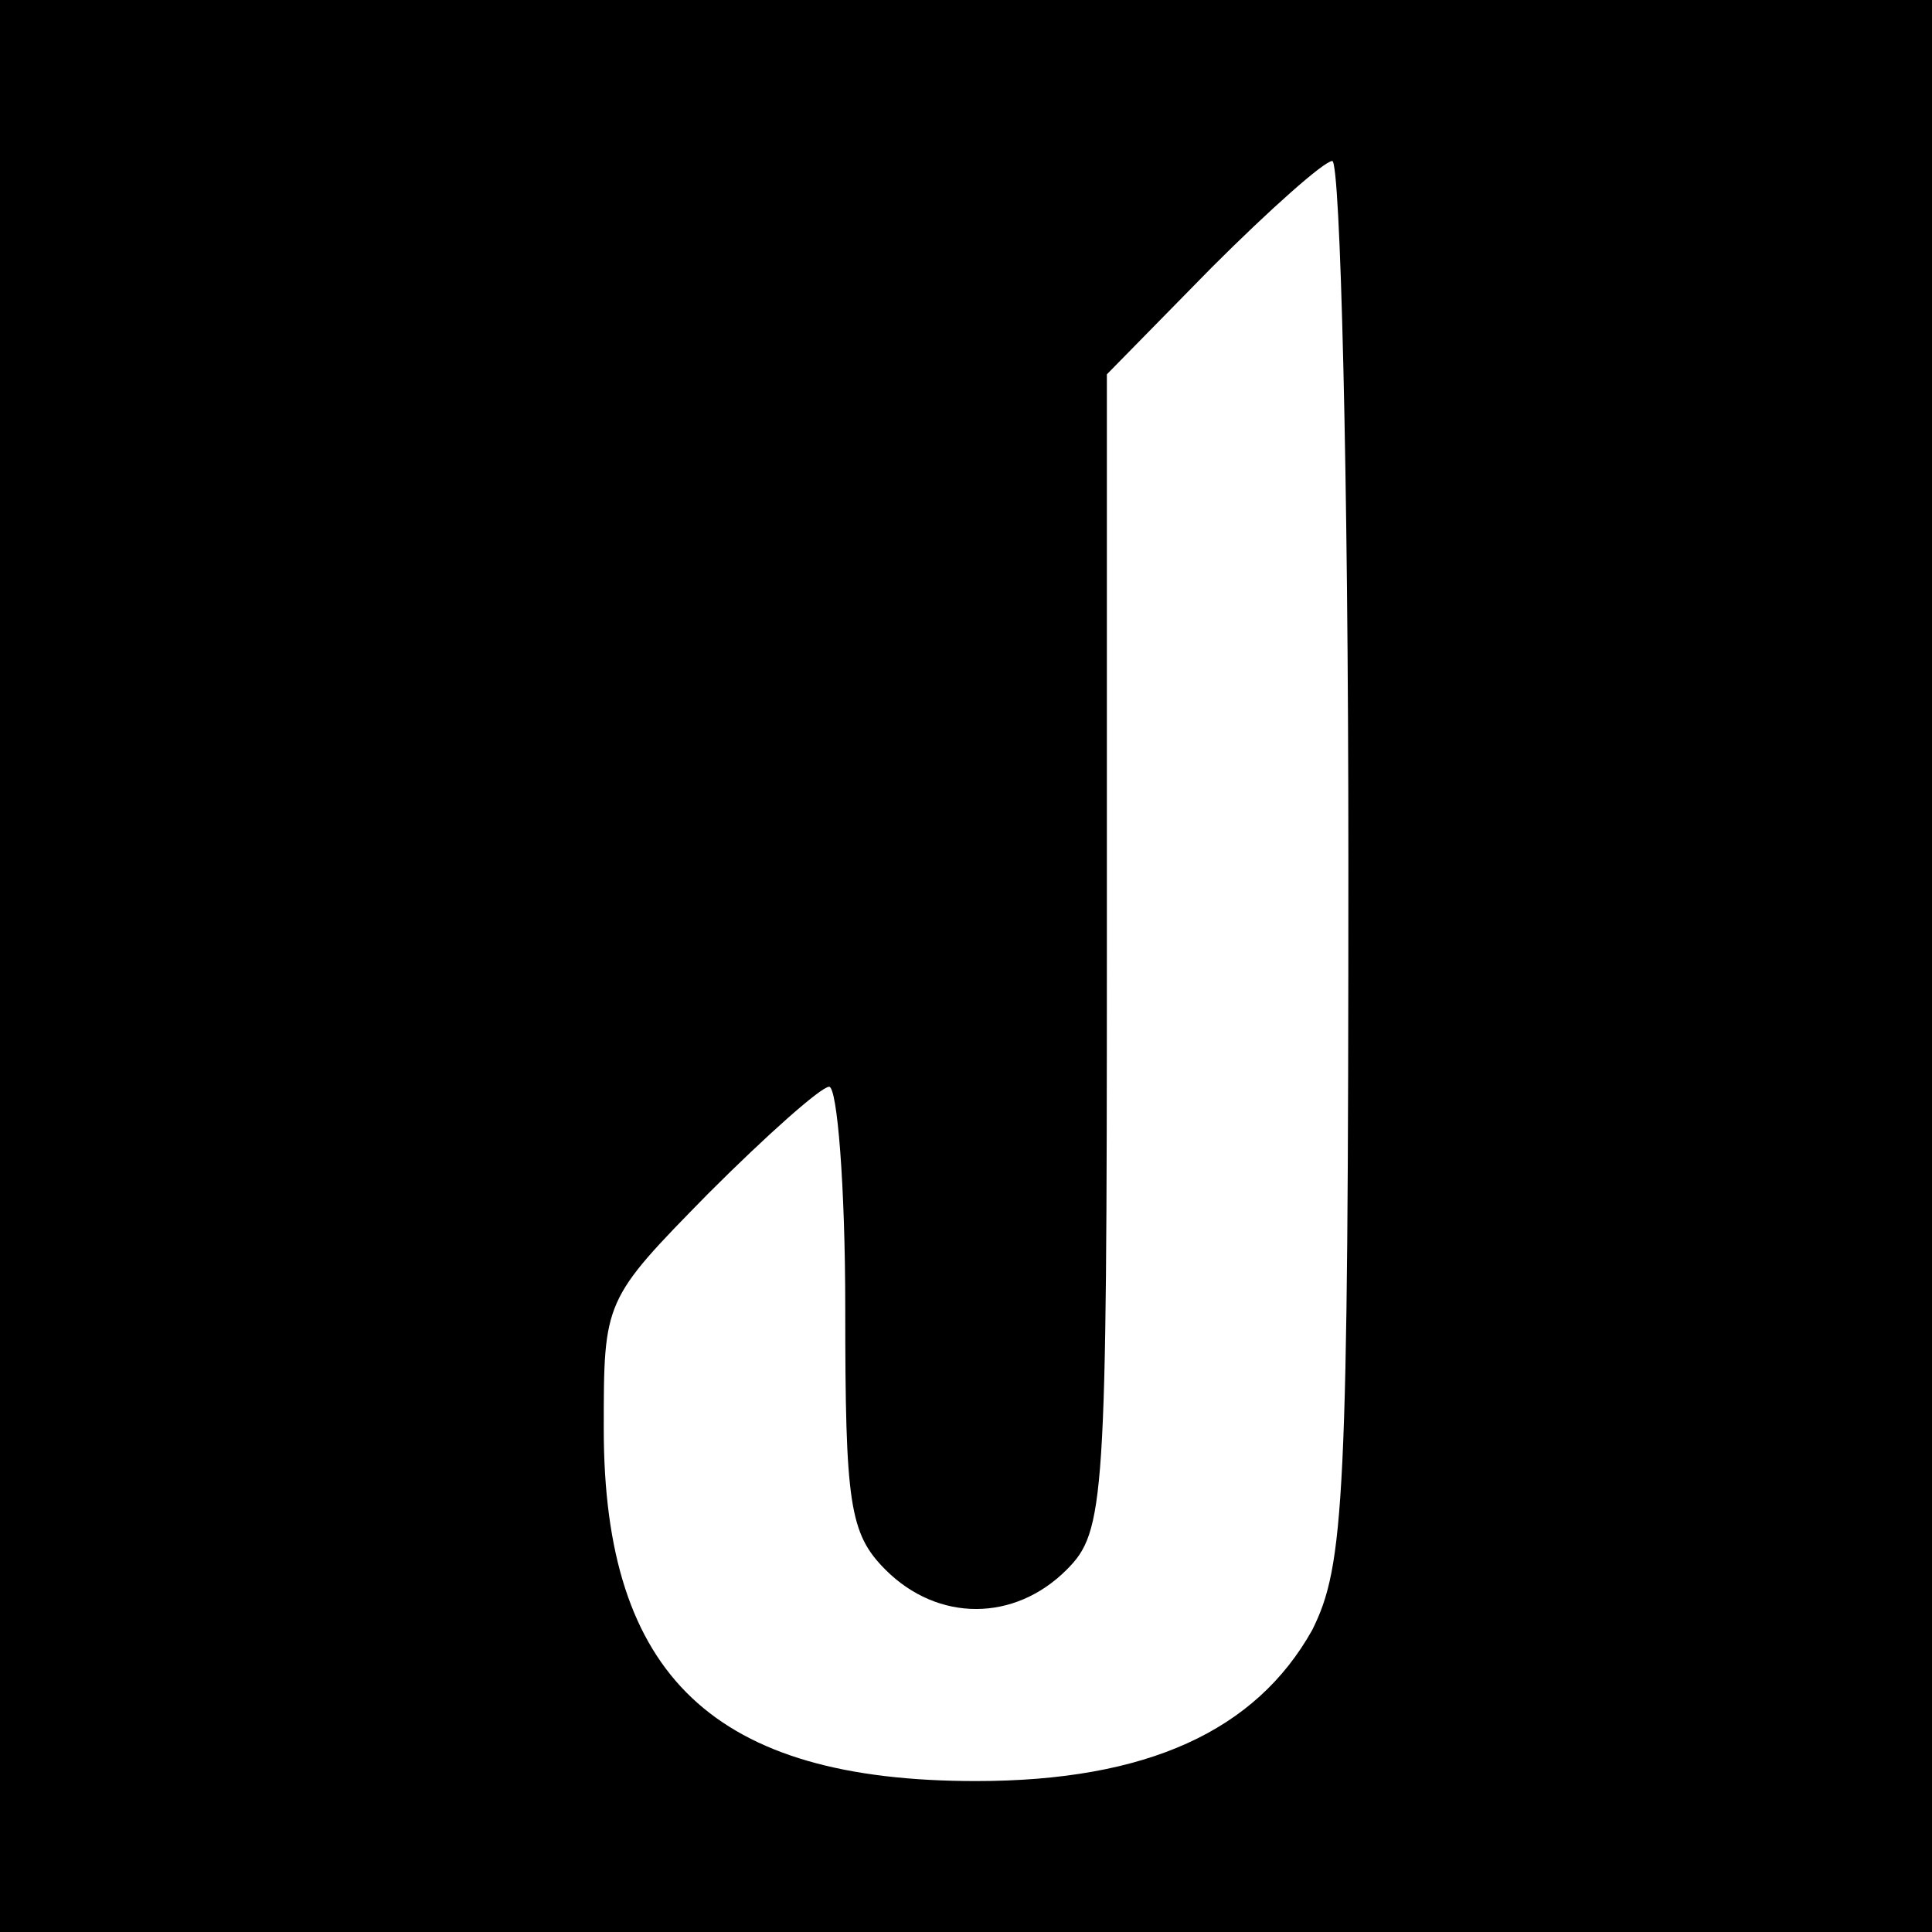 <?xml version="1.0" standalone="no"?>
<!DOCTYPE svg PUBLIC "-//W3C//DTD SVG 20010904//EN"
 "http://www.w3.org/TR/2001/REC-SVG-20010904/DTD/svg10.dtd">
<svg version="1.0" xmlns="http://www.w3.org/2000/svg"
 width="96pt" height="96pt" viewBox="0 0 96 96"
 preserveAspectRatio="xMidYMid meet">
<g transform="translate(0,96) scale(0.1,-0.1)"
fill="#000000" stroke="none">
<path d="M0 480 l0 -480 480 0 480 0 0 480 0 480 -480 0 -480 0 0 -480z m670
52 c0 -318 -2 -350 -18 -382 -28 -50 -82 -75 -167 -75 -130 0 -185 52 -185
175 0 64 0 64 52 117 29 29 56 53 60 53 4 0 8 -49 8 -110 0 -97 2 -112 20
-130 26 -26 64 -26 90 0 19 19 20 33 20 307 l0 287 52 53 c29 29 56 53 60 53
4 0 8 -156 8 -348z"/>
</g>
</svg>
